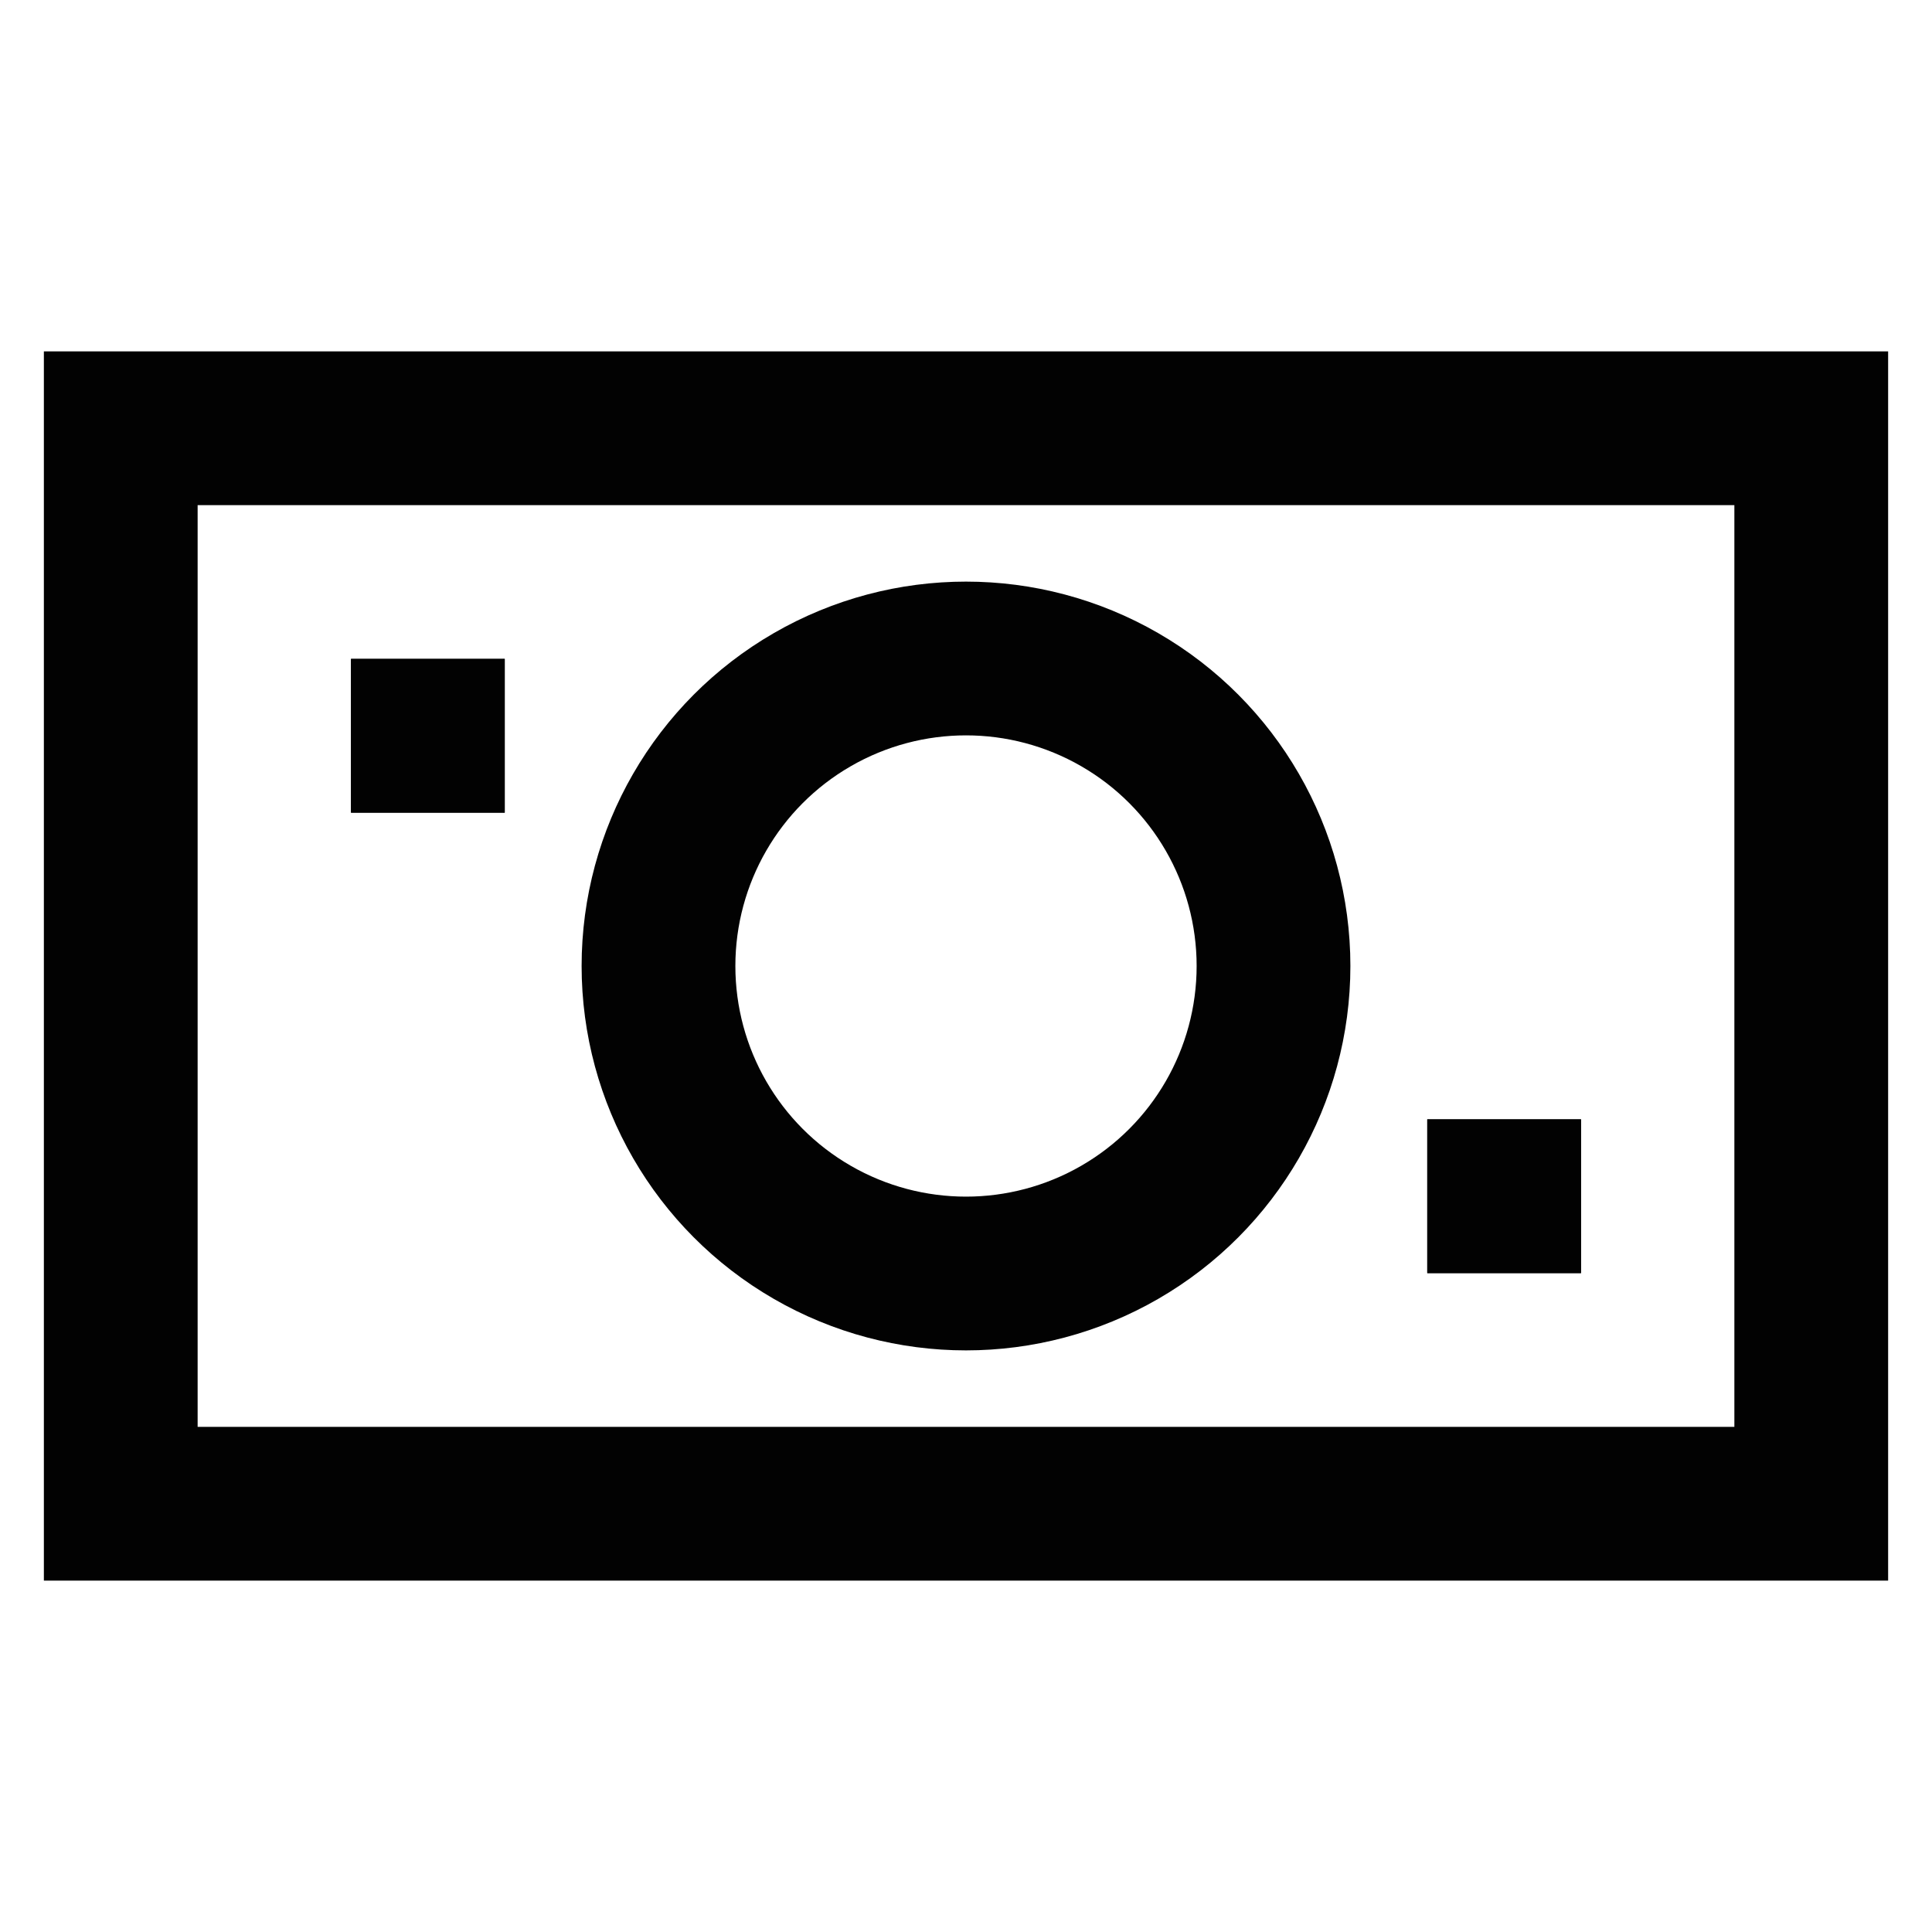 <?xml version="1.0" encoding="utf-8"?>
<svg width="800px" height="800px" viewBox="0 0 24 24" xmlns="http://www.w3.org/2000/svg">
<defs>
<style>.cls-1,.cls-2{fill:none;stroke:#020202;stroke-miterlimit:10;stroke-width:1.91px;}.cls-1{stroke-linecap:square;}</style>
</defs>
<g id="money_1" data-name="money 1">
<rect class="cls-1" x="1.5" y="5.32" width="21" height="13.36"/>
<circle class="cls-1" cx="12" cy="12" r="3.82"/>
<line class="cls-2" x1="4.36" y1="9.14" x2="6.27" y2="9.14"/>
<line class="cls-2" x1="17.73" y1="14.86" x2="19.64" y2="14.86"/>
<line class="cls-2" x1="4.36" y1="9.14" x2="6.27" y2="9.14"/>
<line class="cls-2" x1="17.73" y1="14.86" x2="19.64" y2="14.86"/>
</g>
</svg>